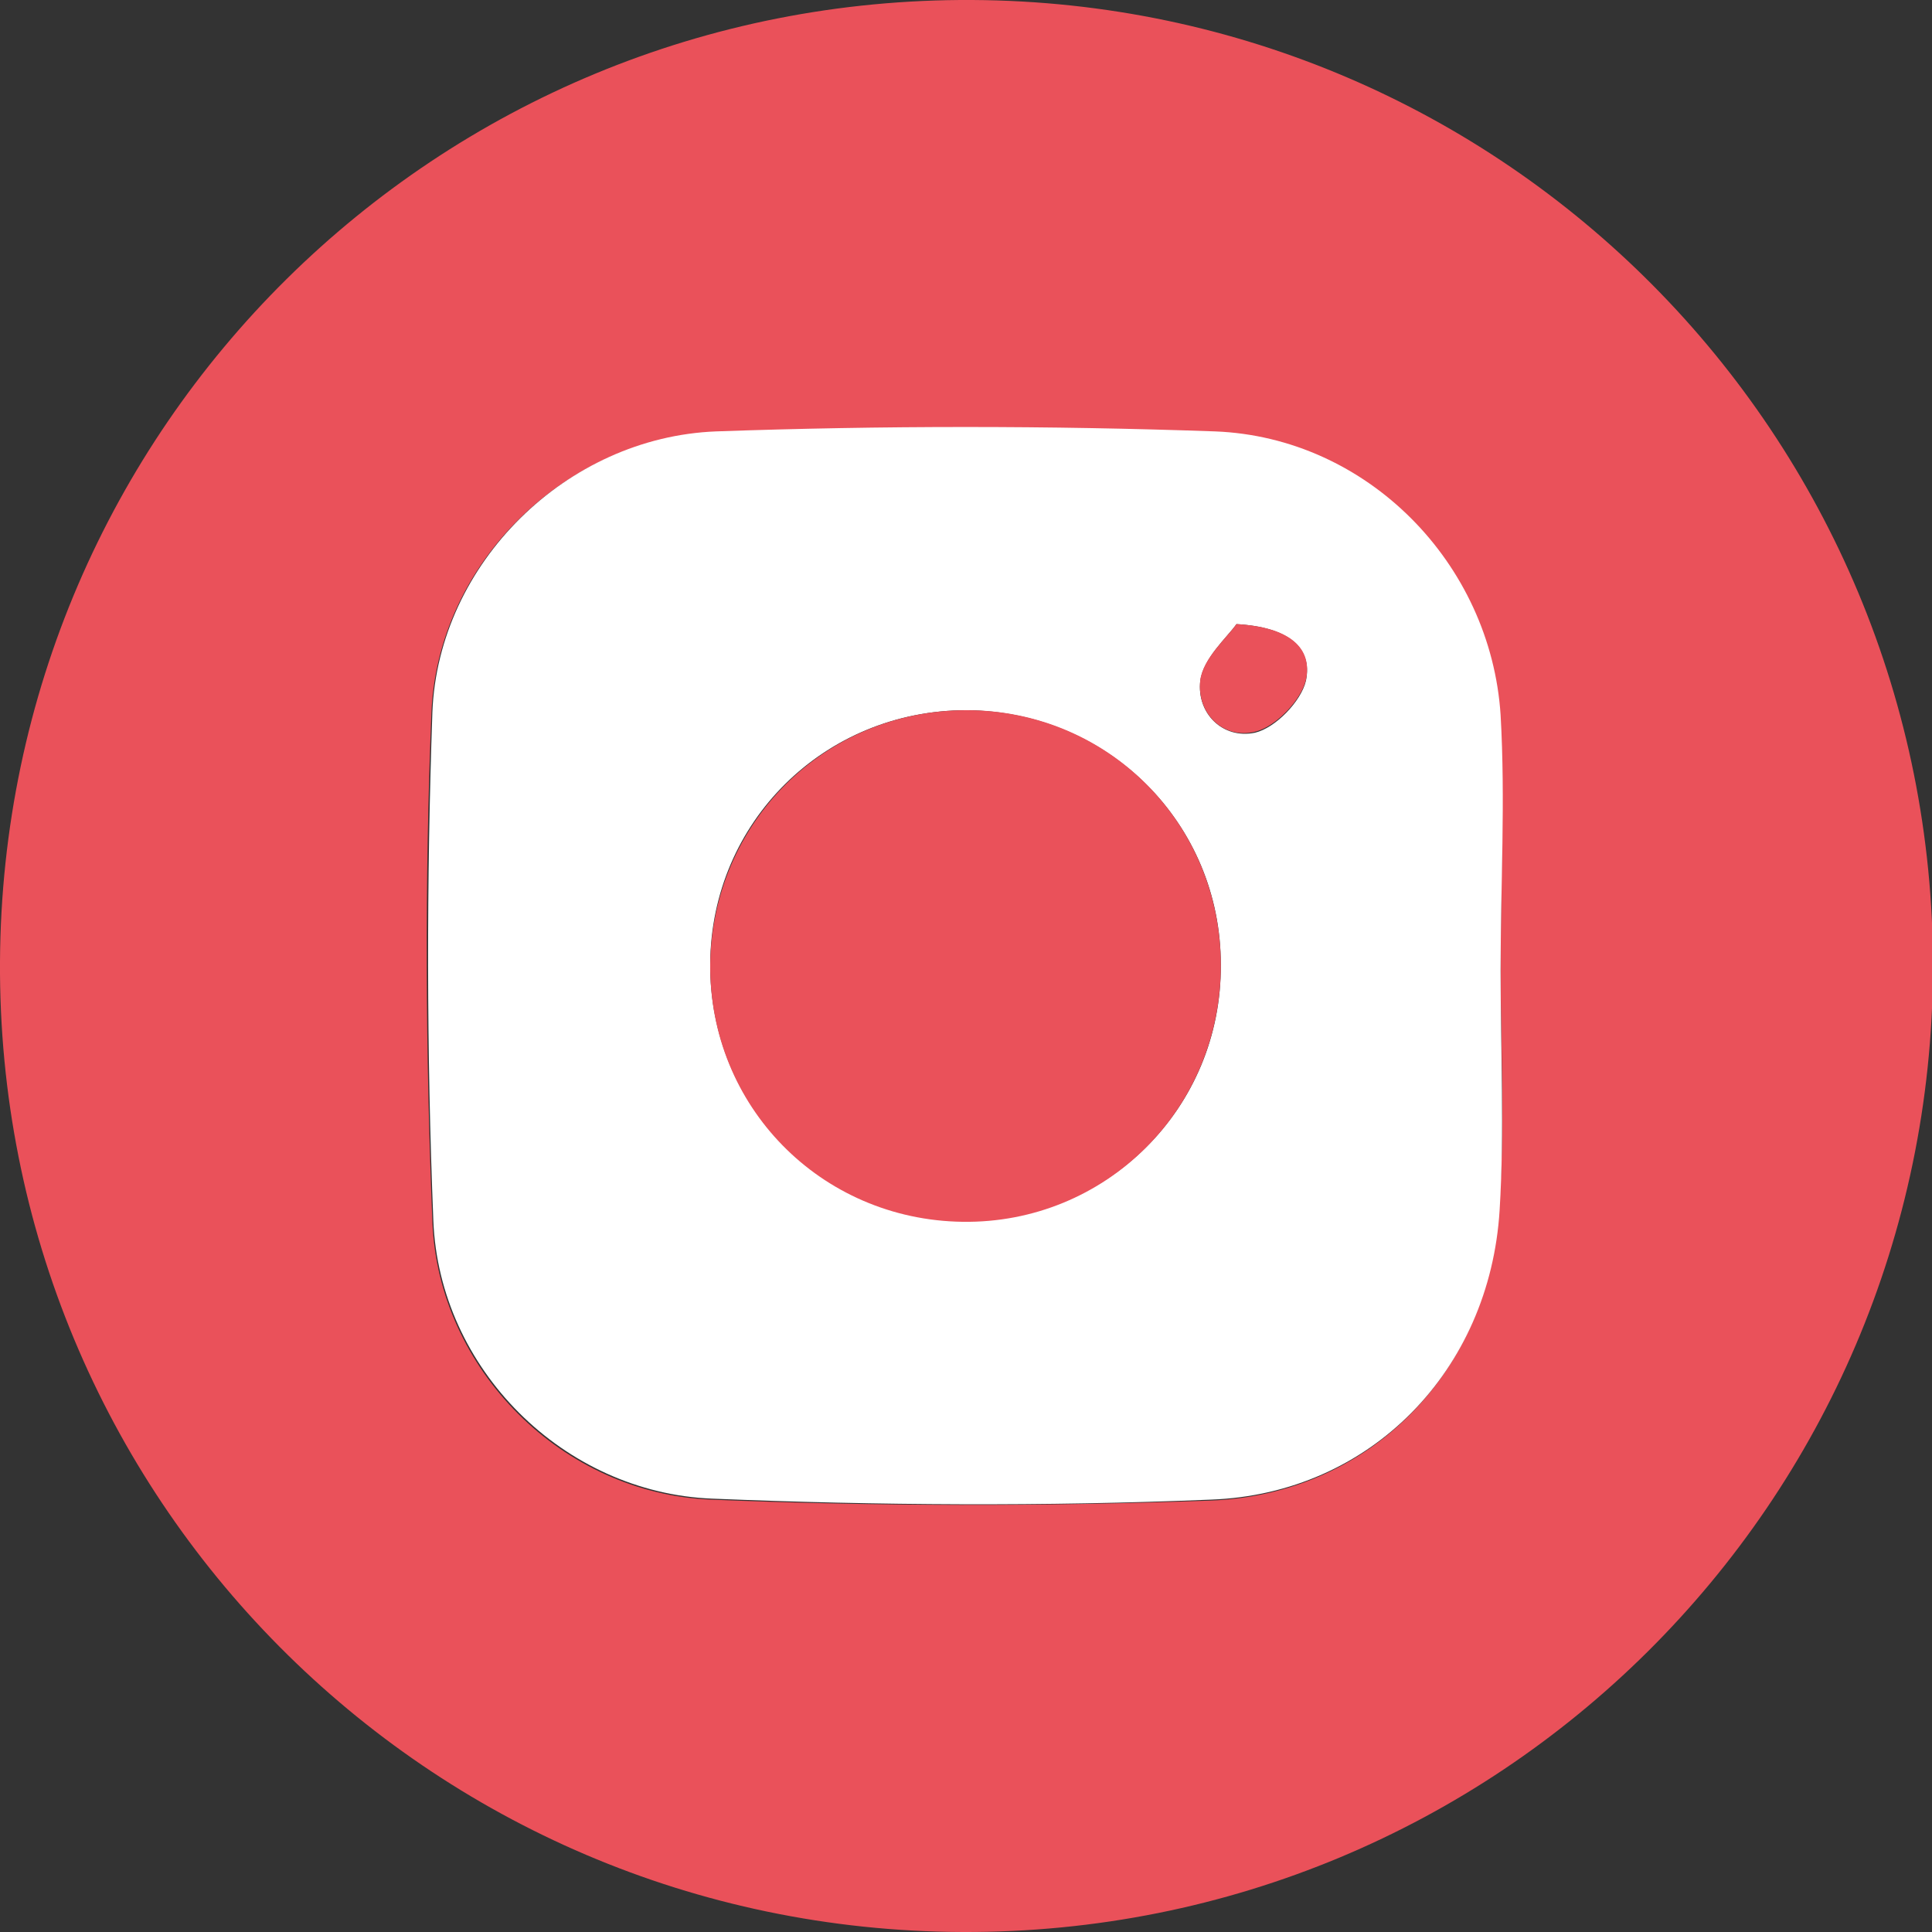 <?xml version="1.0" encoding="UTF-8"?> <svg xmlns="http://www.w3.org/2000/svg" xmlns:xlink="http://www.w3.org/1999/xlink" version="1.1" id="Ebene_1" x="0px" y="0px" viewBox="0 0 197.5 197.5" style="enable-background:new 0 0 197.5 197.5;" xml:space="preserve"><rect x="0" y="0" width="197.5" height="197.5" fill="#333333" stroke="none"/> <style type="text/css"> .st0{fill:#EA515A;} .st1{fill:#FFFFFF;} </style> <g> <path class="st0" d="M98.4,197.5C43.7,197.3-0.3,153,0,98.3C0.3,43.6,44.7-0.3,99.4,0c54.5,0.3,98.3,44.5,98.2,99 C197.4,153.7,153.1,197.7,98.4,197.5z M153.4,99.2c0-8.7,0.4-17.4-0.1-26c-1-15.5-13.6-28.4-29.2-29c-17-0.6-34-0.6-51,0 c-15.3,0.6-28.4,13.4-29,28.7c-0.7,17.3-0.6,34.7,0.1,52c0.6,15.1,13.3,27.8,28.5,28.4c17,0.7,34,0.7,51,0.1 c16.4-0.6,28.5-13.2,29.5-29.6C153.9,115.5,153.4,107.3,153.4,99.2z"></path> <path class="st1" d="M153.4,99.2c0,8.2,0.4,16.4-0.1,24.5c-1,16.4-13.2,29-29.5,29.6c-17,0.7-34,0.6-51-0.1 c-15.2-0.6-27.9-13.3-28.5-28.4c-0.7-17.3-0.7-34.7-0.1-52c0.6-15.2,13.7-28.1,29-28.7c17-0.6,34-0.6,51,0 c15.6,0.6,28.2,13.5,29.2,29C153.9,81.8,153.4,90.5,153.4,99.2z M98.8,72.6c-14.5,0-26.1,11.4-26.2,25.9 c-0.1,14.5,11.3,26.1,25.8,26.3c14.7,0.2,26.5-11.5,26.4-26.2C124.8,84.2,113.3,72.7,98.8,72.6z M126.4,63.8 c-1,1.4-3.4,3.5-3.7,5.8c-0.4,3.3,2.3,6,5.6,5.3c2.1-0.5,4.7-3.2,5.2-5.3C134.2,66.2,131.7,64.1,126.4,63.8z"></path> <path class="st0" d="M98.8,72.6c14.5,0,26,11.6,26,26.1c0,14.7-11.8,26.4-26.4,26.2c-14.5-0.2-25.9-11.8-25.8-26.3 C72.8,84.1,84.3,72.6,98.8,72.6z"></path> <path class="st0" d="M126.4,63.8c5.4,0.3,7.8,2.4,7.1,5.7c-0.5,2.1-3.1,4.8-5.2,5.3c-3.3,0.8-6-1.9-5.6-5.3 C123,67.3,125.4,65.2,126.4,63.8z"></path> </g> </svg> 
